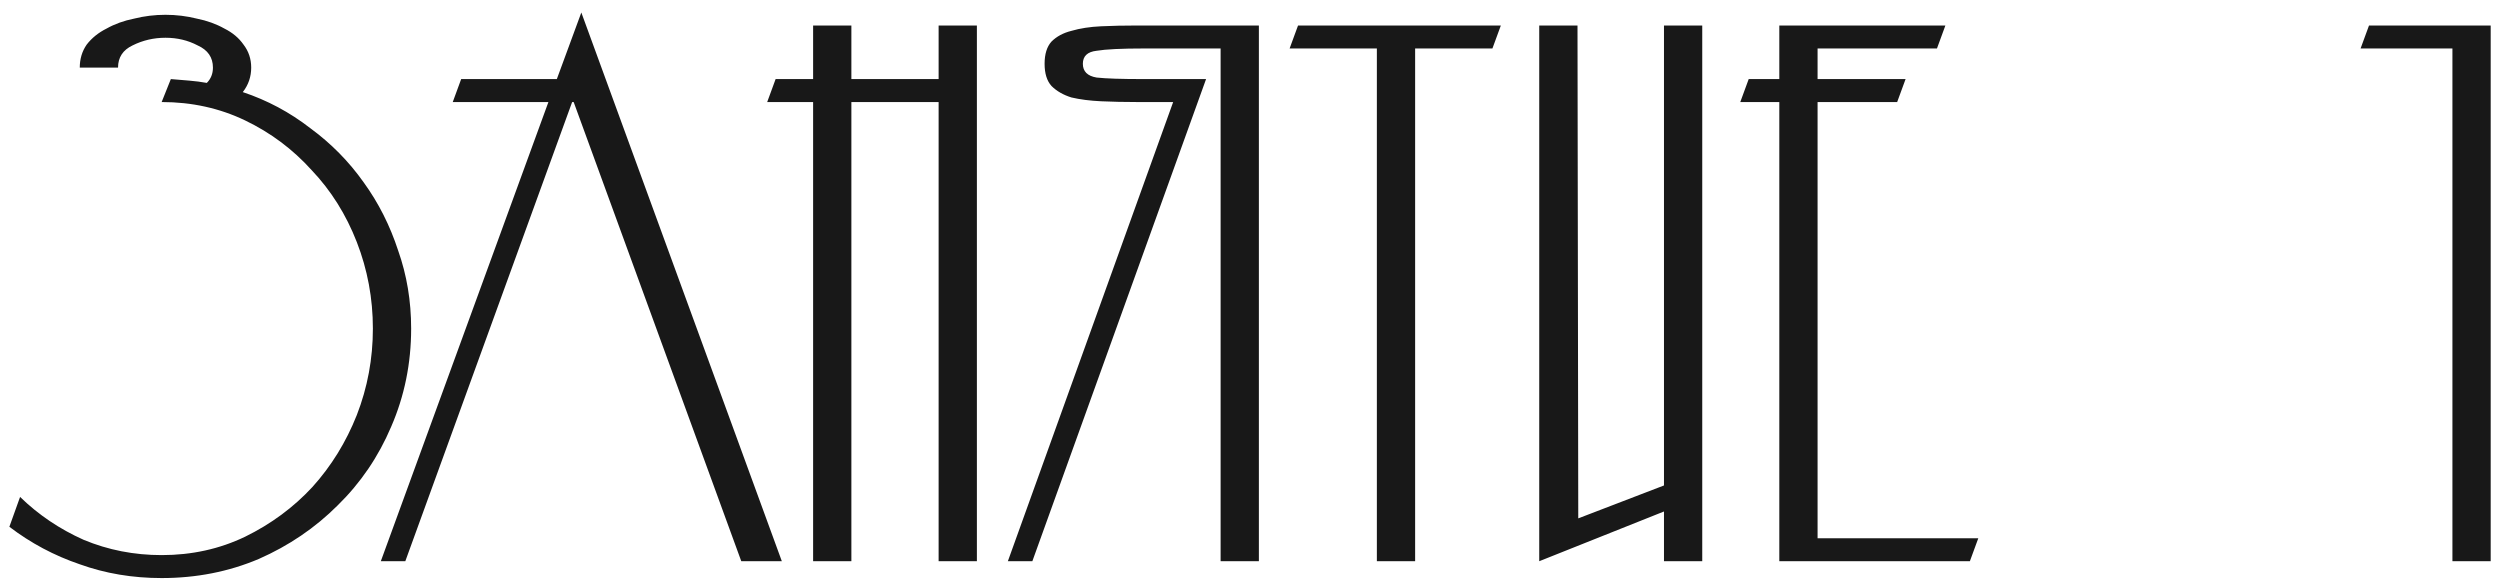 <?xml version="1.0" encoding="UTF-8"?> <svg xmlns="http://www.w3.org/2000/svg" width="98" height="23" viewBox="0 0 98 23" fill="none"> <path d="M9.847 2.65C9.847 3.01 9.737 3.33 9.517 3.61C10.477 3.93 11.357 4.4 12.157 5.02C12.977 5.62 13.677 6.33 14.257 7.15C14.837 7.95 15.287 8.84 15.607 9.82C15.947 10.78 16.117 11.8 16.117 12.88C16.117 14.24 15.857 15.52 15.337 16.72C14.837 17.9 14.137 18.93 13.237 19.81C12.357 20.69 11.327 21.39 10.147 21.91C8.967 22.41 7.697 22.66 6.337 22.66C5.197 22.66 4.127 22.48 3.127 22.12C2.127 21.78 1.207 21.29 0.367 20.65L0.787 19.48C1.507 20.18 2.337 20.74 3.277 21.16C4.237 21.56 5.257 21.76 6.337 21.76C7.517 21.76 8.607 21.52 9.607 21.04C10.627 20.54 11.507 19.89 12.247 19.09C12.987 18.27 13.567 17.33 13.987 16.27C14.407 15.19 14.617 14.06 14.617 12.88C14.617 11.7 14.407 10.57 13.987 9.49C13.567 8.41 12.977 7.47 12.217 6.67C11.477 5.85 10.607 5.2 9.607 4.72C8.607 4.24 7.517 4 6.337 4L6.697 3.1C6.937 3.12 7.177 3.14 7.417 3.16C7.657 3.18 7.887 3.21 8.107 3.25C8.267 3.09 8.347 2.89 8.347 2.65C8.347 2.25 8.147 1.96 7.747 1.78C7.367 1.58 6.947 1.48 6.487 1.48C6.027 1.48 5.597 1.58 5.197 1.78C4.817 1.96 4.627 2.25 4.627 2.65H3.127C3.127 2.31 3.217 2.01 3.397 1.75C3.597 1.49 3.857 1.28 4.177 1.12C4.497 0.94 4.857 0.81 5.257 0.73C5.657 0.63 6.067 0.58 6.487 0.58C6.907 0.58 7.317 0.63 7.717 0.73C8.117 0.81 8.477 0.94 8.797 1.12C9.117 1.28 9.367 1.49 9.547 1.75C9.747 2.01 9.847 2.31 9.847 2.65ZM22.488 4H22.428L15.888 22H14.928L21.498 4H17.748L18.078 3.1H21.828L22.788 0.49L30.648 22H29.058L22.488 4ZM31.874 22V4H30.074L30.404 3.1H31.874V1H33.374V3.1H36.794V1H38.294V22H36.794V4H33.374V22H31.874ZM44.548 4C44.068 4 43.608 3.99 43.168 3.97C42.728 3.95 42.338 3.9 41.998 3.82C41.678 3.72 41.418 3.57 41.218 3.37C41.038 3.17 40.948 2.88 40.948 2.5C40.948 2.12 41.038 1.83 41.218 1.63C41.418 1.43 41.678 1.29 41.998 1.21C42.338 1.11 42.728 1.05 43.168 1.03C43.608 1.01 44.068 1 44.548 1H49.348V22H47.848V1.9H44.848C43.968 1.9 43.348 1.93 42.988 1.99C42.628 2.03 42.448 2.2 42.448 2.5C42.448 2.8 42.628 2.98 42.988 3.04C43.348 3.08 43.958 3.1 44.818 3.1H47.278L40.468 22H39.508L45.988 4H44.548ZM50.553 1.9L50.883 1H58.833L58.503 1.9H55.473V22H53.973V1.9H50.553ZM61.868 20.32L65.228 19.03V1H66.728V22H65.228V20.05L60.338 22V1H61.838L61.868 20.32ZM77.549 21.1L77.219 22H69.749V4H68.219L68.549 3.1H69.749V1H76.259L75.929 1.9H71.249V3.1H74.699L74.369 4H71.249V21.1H77.549ZM97.635 22H96.135V1.9H92.535L92.865 1H97.635V22Z" fill="#181818"></path> </svg> 